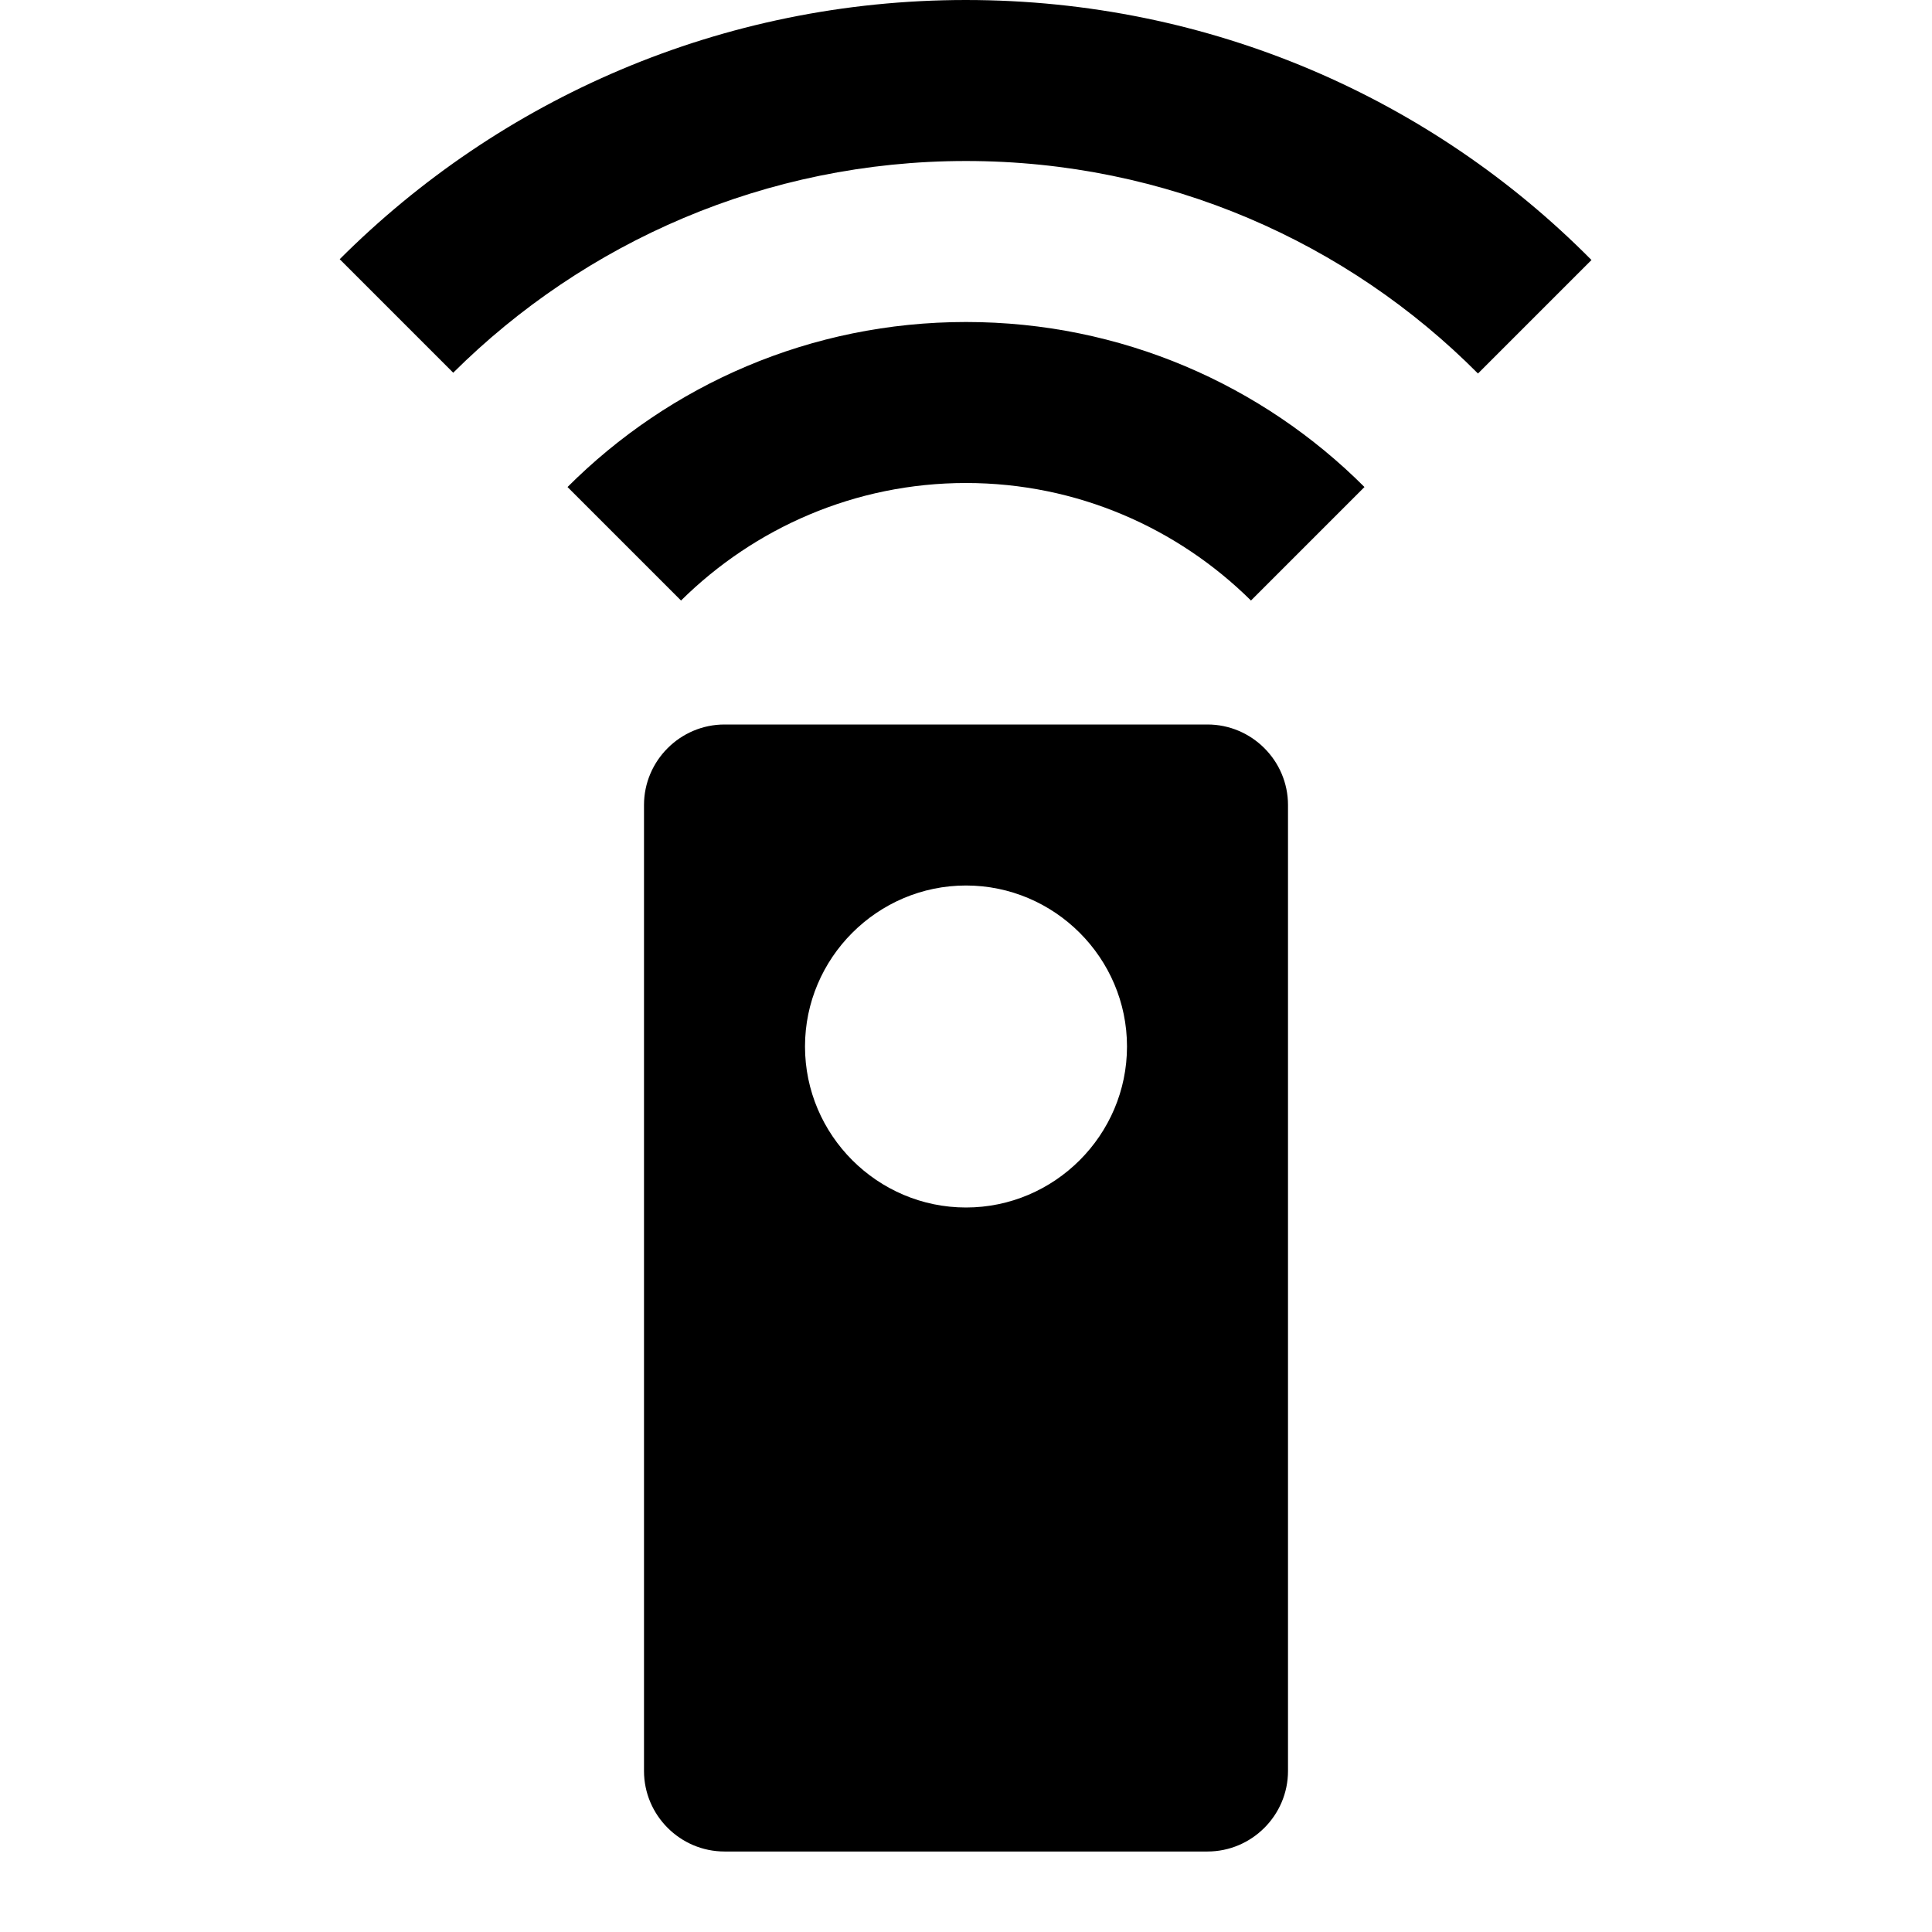 <svg xmlns="http://www.w3.org/2000/svg" width="24" height="24" viewBox="0 0 24 24">
    <path d="M0 0h24v24h-24z" fill="none"/>
    <path d="M15 9h-6c-.55 0-1 .45-1 1v12c0 .55.45 1 1 1h6c.55 0 1-.45 1-1v-12c0-.55-.45-1-1-1zm-3 6c-1.1 0-2-.9-2-2s.9-2 2-2 2 .9 2 2-.9 2-2 2zm-4.95-8.95l1.41 1.41c.91-.9 2.16-1.46 3.54-1.46s2.63.56 3.54 1.46l1.41-1.41c-1.27-1.27-3.02-2.05-4.95-2.05s-3.68.78-4.95 2.05zm4.95-6.05c-3.04 0-5.79 1.23-7.78 3.22l1.41 1.41c1.63-1.62 3.88-2.63 6.37-2.63s4.74 1.01 6.36 2.64l1.41-1.41c-1.98-2-4.73-3.23-7.77-3.23z"/>
</svg>
